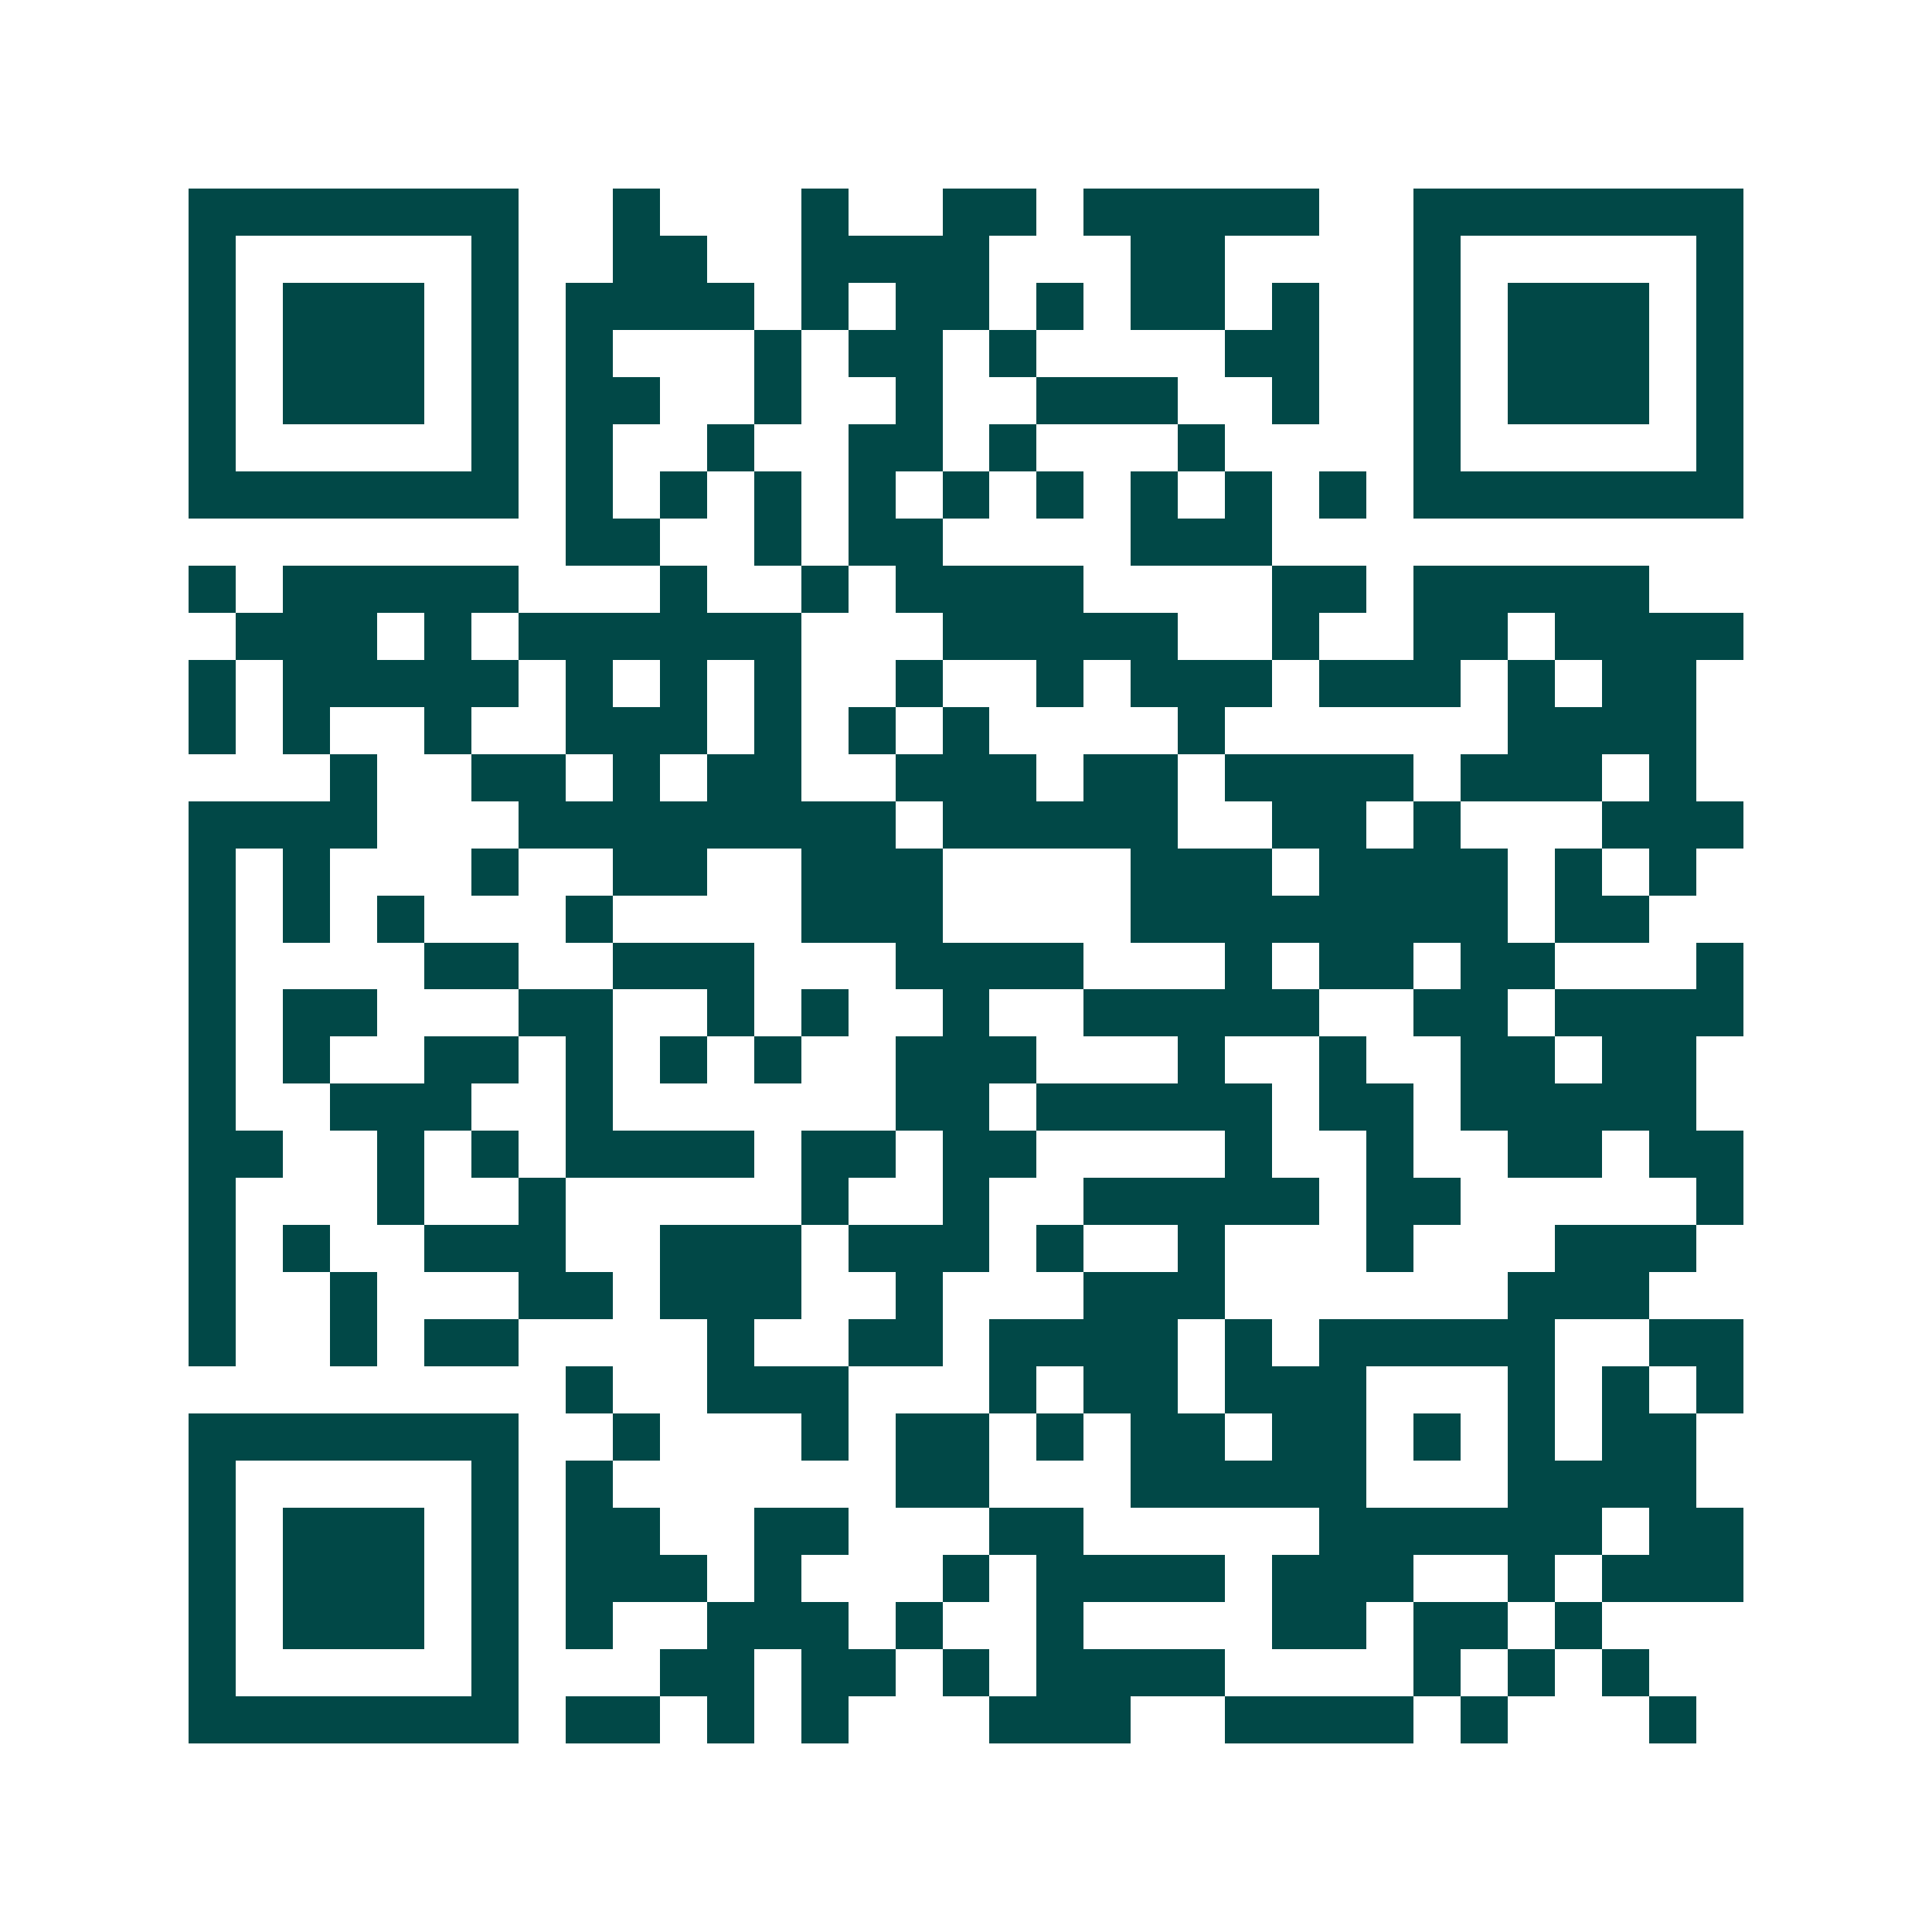 <svg xmlns="http://www.w3.org/2000/svg" width="200" height="200" viewBox="0 0 41 41" shape-rendering="crispEdges"><path fill="#ffffff" d="M0 0h41v41H0z"/><path stroke="#014847" d="M4 4.5h7m2 0h1m3 0h1m2 0h2m1 0h5m2 0h7M4 5.5h1m5 0h1m2 0h2m2 0h4m3 0h2m4 0h1m5 0h1M4 6.5h1m1 0h3m1 0h1m1 0h4m1 0h1m1 0h2m1 0h1m1 0h2m1 0h1m2 0h1m1 0h3m1 0h1M4 7.5h1m1 0h3m1 0h1m1 0h1m3 0h1m1 0h2m1 0h1m4 0h2m2 0h1m1 0h3m1 0h1M4 8.5h1m1 0h3m1 0h1m1 0h2m2 0h1m2 0h1m2 0h3m2 0h1m2 0h1m1 0h3m1 0h1M4 9.5h1m5 0h1m1 0h1m2 0h1m2 0h2m1 0h1m3 0h1m4 0h1m5 0h1M4 10.5h7m1 0h1m1 0h1m1 0h1m1 0h1m1 0h1m1 0h1m1 0h1m1 0h1m1 0h1m1 0h7M12 11.5h2m2 0h1m1 0h2m4 0h3M4 12.5h1m1 0h5m3 0h1m2 0h1m1 0h4m4 0h2m1 0h5M5 13.5h3m1 0h1m1 0h6m3 0h5m2 0h1m2 0h2m1 0h4M4 14.5h1m1 0h5m1 0h1m1 0h1m1 0h1m2 0h1m2 0h1m1 0h3m1 0h3m1 0h1m1 0h2M4 15.5h1m1 0h1m2 0h1m2 0h3m1 0h1m1 0h1m1 0h1m4 0h1m6 0h4M7 16.5h1m2 0h2m1 0h1m1 0h2m2 0h3m1 0h2m1 0h4m1 0h3m1 0h1M4 17.5h4m3 0h8m1 0h5m2 0h2m1 0h1m3 0h3M4 18.5h1m1 0h1m3 0h1m2 0h2m2 0h3m4 0h3m1 0h4m1 0h1m1 0h1M4 19.5h1m1 0h1m1 0h1m3 0h1m4 0h3m4 0h8m1 0h2M4 20.5h1m4 0h2m2 0h3m3 0h4m3 0h1m1 0h2m1 0h2m3 0h1M4 21.5h1m1 0h2m3 0h2m2 0h1m1 0h1m2 0h1m2 0h5m2 0h2m1 0h4M4 22.5h1m1 0h1m2 0h2m1 0h1m1 0h1m1 0h1m2 0h3m3 0h1m2 0h1m2 0h2m1 0h2M4 23.5h1m2 0h3m2 0h1m6 0h2m1 0h5m1 0h2m1 0h5M4 24.5h2m2 0h1m1 0h1m1 0h4m1 0h2m1 0h2m4 0h1m2 0h1m2 0h2m1 0h2M4 25.5h1m3 0h1m2 0h1m5 0h1m2 0h1m2 0h5m1 0h2m5 0h1M4 26.5h1m1 0h1m2 0h3m2 0h3m1 0h3m1 0h1m2 0h1m3 0h1m3 0h3M4 27.5h1m2 0h1m3 0h2m1 0h3m2 0h1m3 0h3m6 0h3M4 28.5h1m2 0h1m1 0h2m4 0h1m2 0h2m1 0h4m1 0h1m1 0h5m2 0h2M12 29.5h1m2 0h3m3 0h1m1 0h2m1 0h3m3 0h1m1 0h1m1 0h1M4 30.5h7m2 0h1m3 0h1m1 0h2m1 0h1m1 0h2m1 0h2m1 0h1m1 0h1m1 0h2M4 31.5h1m5 0h1m1 0h1m6 0h2m3 0h5m3 0h4M4 32.5h1m1 0h3m1 0h1m1 0h2m2 0h2m3 0h2m5 0h6m1 0h2M4 33.5h1m1 0h3m1 0h1m1 0h3m1 0h1m3 0h1m1 0h4m1 0h3m2 0h1m1 0h3M4 34.5h1m1 0h3m1 0h1m1 0h1m2 0h3m1 0h1m2 0h1m4 0h2m1 0h2m1 0h1M4 35.5h1m5 0h1m3 0h2m1 0h2m1 0h1m1 0h4m4 0h1m1 0h1m1 0h1M4 36.5h7m1 0h2m1 0h1m1 0h1m3 0h3m2 0h4m1 0h1m3 0h1"/></svg>
